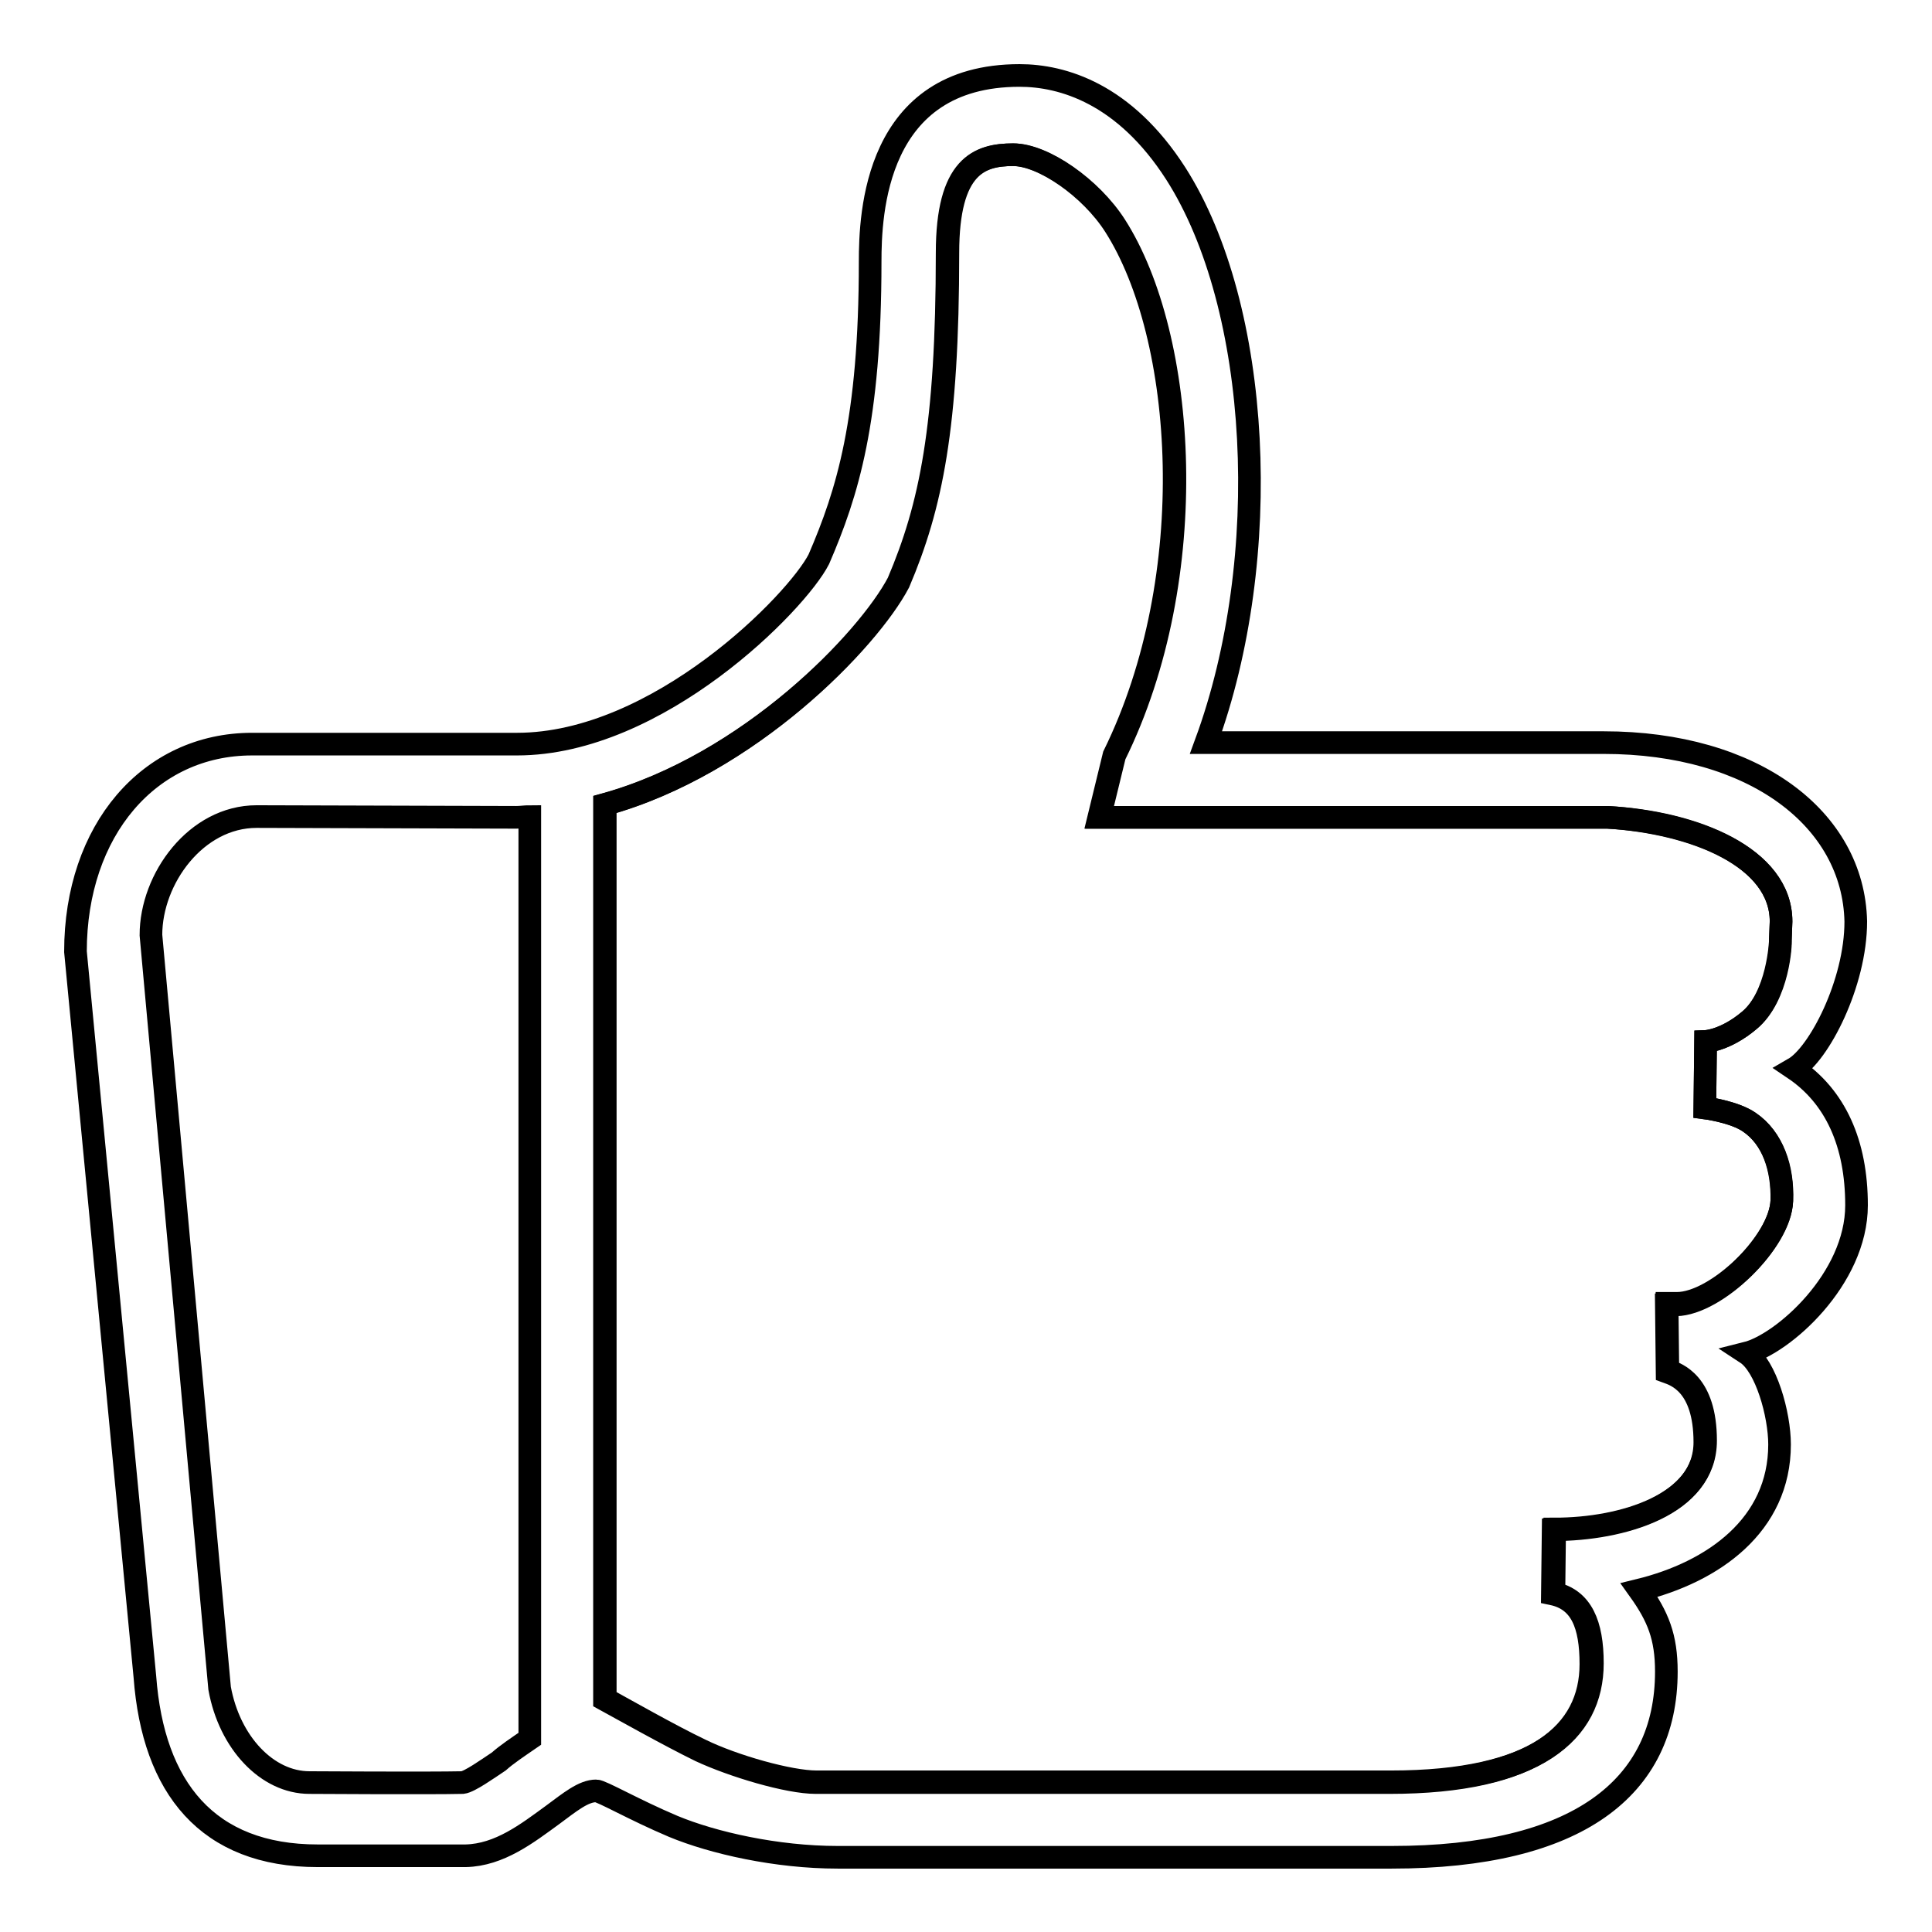 <?xml version="1.0" encoding="utf-8"?>
<!-- Svg Vector Icons : http://www.onlinewebfonts.com/icon -->
<!DOCTYPE svg PUBLIC "-//W3C//DTD SVG 1.1//EN" "http://www.w3.org/Graphics/SVG/1.1/DTD/svg11.dtd">
<svg version="1.1" xmlns="http://www.w3.org/2000/svg" xmlns:xlink="http://www.w3.org/1999/xlink" x="0px" y="0px" viewBox="0 0 256 256" enable-background="new 0 0 256 256" xml:space="preserve">
<g><g><path stroke-width="3" fill-opacity="0" stroke="#000000"  d="M246,159.7c0,9.8-9.8,18.4-14.6,19.6c2.6,1.7,4.4,8.1,4.4,12.1c0,10.7-8.8,16.9-18.6,19.3c2.5,3.5,3.6,6.2,3.6,10.8c0,15.4-11.8,24.6-36.4,24.6H111c-8.1,0-16.5-1.9-21.8-4.1c-5.2-2.2-9.5-4.7-10.2-4.7c-1.7,0-3.5,1.5-5.8,3.2c-3.3,2.4-7,5.3-11.5,5.4c-1.5,0-4.1,0-6.9,0c-5.4,0-12.7,0-12.7,0c-14.6,0-21.8-9-22.9-23.7L10,126.1c0-16.1,9.8-27.5,23.4-27.5h35.1c18.7,0,37.1-18.8,40-24.5c3.8-8.8,6.8-18.4,6.8-39.4c0-6.3,0.6-24.7,19.8-24.7c5.7,0,13.9,2.4,20.7,13c11.3,17.7,13,50.9,4,75.4h52.7c19.9,0,33.1,10.1,33.4,23.7c0,8.2-4.9,17.6-8.2,19.5C243.2,145.3,246,151.5,246,159.7z M236.1,159.1c0.2-4.3-1.2-8.3-4.3-10.4c-2-1.4-5.9-1.9-5.9-1.9l0.1-8.8c0,0,2.6-0.1,5.8-2.8c3.9-3.2,4.2-10.4,4.1-10.5l0.1-2.6c0-8.5-11.5-13.1-23-13.8h-67.4l2-8.2c11.7-23.8,9.5-55.5,0.1-70.2c-3.2-5-9.5-9.4-13.5-9.4c-4.5,0-8.7,1.5-8.7,13c0,23.1-2.2,33.6-6.5,43.7c-4,7.6-19.7,24.1-38.9,29.4v118.6c2.2,1.2,8.6,4.8,12.7,6.8c4.3,2,11.6,4.2,15.3,4.2h76c19.3,0,26.7-6.6,26.7-15.7c0-5.2-1.3-8.5-5.1-9.3l0.1-8.5c9.2,0,20.1-3.3,20.1-11.6c0-7.7-3.9-8.9-5-9.3l-0.1-8.9h1.3C227.4,172.8,235.9,164.6,236.1,159.1z M70.2,230.4V108.2c-0.6,0-1.2,0.1-1.8,0.1L34,108.2v0c-8,0-14,8.2-14,15.7l9.1,99.8c1.3,7.2,6.3,12.5,11.9,12.5c0.1,0,15.9,0.1,20.3,0c0.9-0.1,3.3-1.8,4.8-2.8C67.1,232.5,68.6,231.5,70.2,230.4z"/><path stroke-width="3" fill-opacity="0" stroke="#000000"  d="M206,202.6l-0.1,8.5c3.7,0.8,5.1,4.1,5.1,9.3c0,9.1-7.4,15.7-26.7,15.7h-76.1c-3.6,0-11-2.1-15.3-4.2c-4-1.9-10.5-5.6-12.7-6.8V106.6c19.1-5.3,34.9-21.8,38.9-29.4c4.3-10.1,6.5-20.6,6.5-43.7c0-11.5,4.2-13,8.7-13c4,0,10.3,4.4,13.5,9.4c9.4,14.7,11.6,46.5-0.1,70.2l-2,8.2H213c11.5,0.6,23,5.3,23,13.8l-0.1,2.6c0,0.1-0.3,7.3-4.1,10.5c-3.2,2.7-5.8,2.8-5.8,2.8l-0.1,8.8c0,0,3.9,0.5,5.9,1.9c3.1,2.1,4.4,6.1,4.3,10.4c-0.2,5.5-8.7,13.6-13.9,13.6h-1.3l0.1,8.9c1.1,0.4,5,1.6,5,9.3C226,199.3,215.1,202.6,206,202.6z"/></g></g>
</svg>